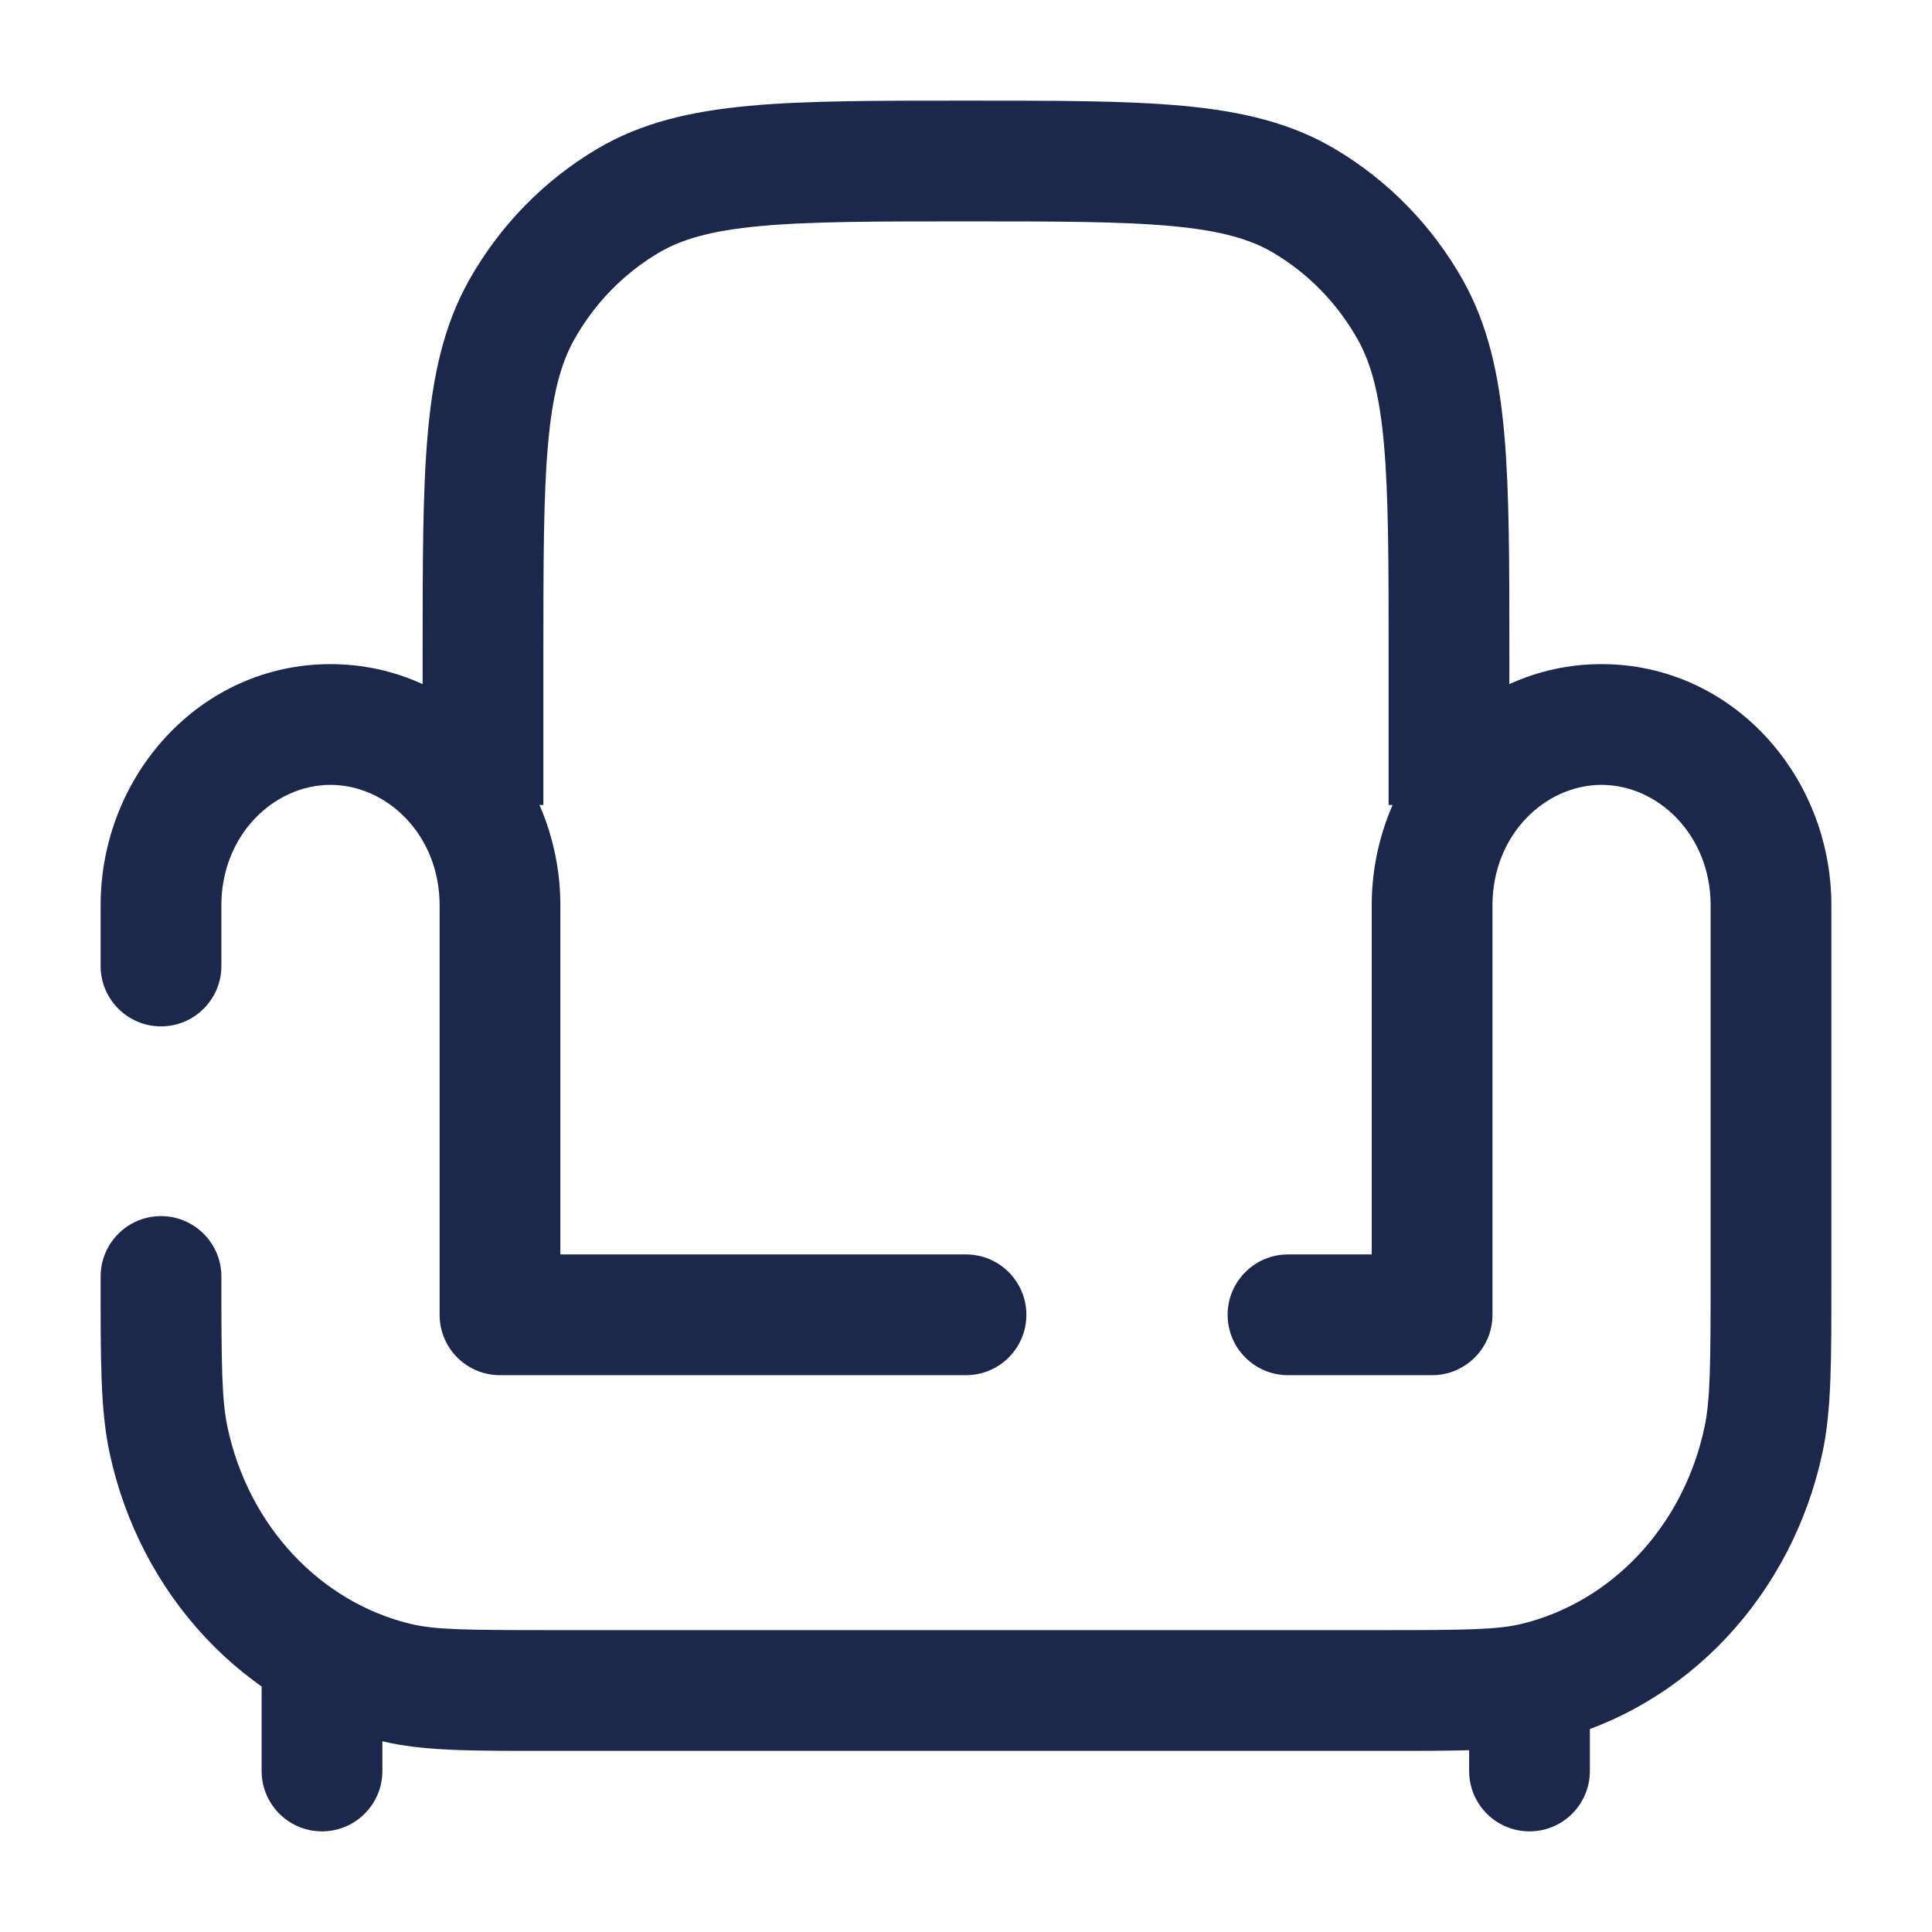 <?xml version="1.0" encoding="utf-8"?>
<svg width="800px" height="800px" viewBox="0 0 24 24" fill="none" xmlns="http://www.w3.org/2000/svg">
<path d="M17.79 16.333V17.083C18.204 17.083 18.54 16.747 18.54 16.333H17.79ZM6.211 16.333H5.461C5.461 16.747 5.796 17.083 6.211 17.083V16.333ZM2.75 15.857C2.75 15.443 2.414 15.107 2 15.107C1.586 15.107 1.25 15.443 1.25 15.857H2.75ZM4.916 20.9L5.093 20.171H5.093L4.916 20.9ZM2.094 17.89L1.361 18.047L2.094 17.89ZM19.084 20.9L19.262 21.628L19.084 20.9ZM21.906 17.89L21.173 17.733L21.906 17.89ZM12 17.083C12.414 17.083 12.75 16.747 12.75 16.333C12.75 15.919 12.414 15.583 12 15.583V17.083ZM16 15.583C15.586 15.583 15.25 15.919 15.25 16.333C15.25 16.747 15.586 17.083 16 17.083V15.583ZM1.25 12C1.25 12.414 1.586 12.75 2 12.75C2.414 12.75 2.75 12.414 2.75 12H1.25ZM17.04 11.246V16.333H18.54V11.246H17.04ZM5.461 11.246V16.333H6.961V11.246H5.461ZM21.25 11.246V15.857H22.75V11.246H21.25ZM4.105 9.75C4.809 9.75 5.461 10.373 5.461 11.246H6.961C6.961 9.638 5.727 8.25 4.105 8.25V9.75ZM19.895 8.25C18.273 8.25 17.04 9.638 17.04 11.246H18.54C18.54 10.373 19.191 9.75 19.895 9.75V8.25ZM19.895 9.75C20.598 9.75 21.25 10.373 21.25 11.246H22.75C22.75 9.638 21.517 8.25 19.895 8.25V9.75ZM6.821 20.25C5.782 20.25 5.395 20.245 5.093 20.171L4.738 21.628C5.26 21.755 5.869 21.75 6.821 21.75V20.25ZM1.25 15.857C1.25 16.881 1.246 17.511 1.361 18.047L2.827 17.733C2.754 17.391 2.75 16.958 2.75 15.857H1.25ZM5.093 20.171C3.989 19.902 3.092 18.971 2.827 17.733L1.361 18.047C1.737 19.805 3.033 21.213 4.738 21.628L5.093 20.171ZM4.105 8.25C2.483 8.25 1.25 9.638 1.25 11.246H2.75C2.75 10.373 3.402 9.75 4.105 9.75V8.25ZM17.179 21.75C18.131 21.75 18.741 21.755 19.262 21.628L18.907 20.171C18.605 20.245 18.218 20.25 17.179 20.25V21.75ZM21.25 15.857C21.25 16.958 21.246 17.391 21.173 17.733L22.639 18.047C22.754 17.511 22.75 16.881 22.75 15.857H21.25ZM19.262 21.628C20.966 21.213 22.263 19.805 22.639 18.047L21.173 17.733C20.908 18.971 20.011 19.902 18.907 20.171L19.262 21.628ZM6.211 17.083H12V15.583H6.211V17.083ZM16 17.083H17.79V15.583H16V17.083ZM17.179 20.25H12V21.75H17.179V20.25ZM12 20.25H6.821V21.75H12V20.25ZM1.25 11.246V12H2.75V11.246H1.25Z" fill="#1C274C"/>
<path d="M6 10V8.154C6 5.853 6 4.703 6.482 3.846C6.798 3.285 7.253 2.819 7.8 2.495C8.635 2 9.757 2 12 2C14.243 2 15.365 2 16.2 2.495C16.747 2.819 17.202 3.285 17.518 3.846C18 4.703 18 5.853 18 8.154V10" stroke="#1C274C" stroke-width="1.5"/>
<path d="M19 22V21M4 22V21" stroke="#1C274C" stroke-width="1.5" stroke-linecap="round"/>
</svg>